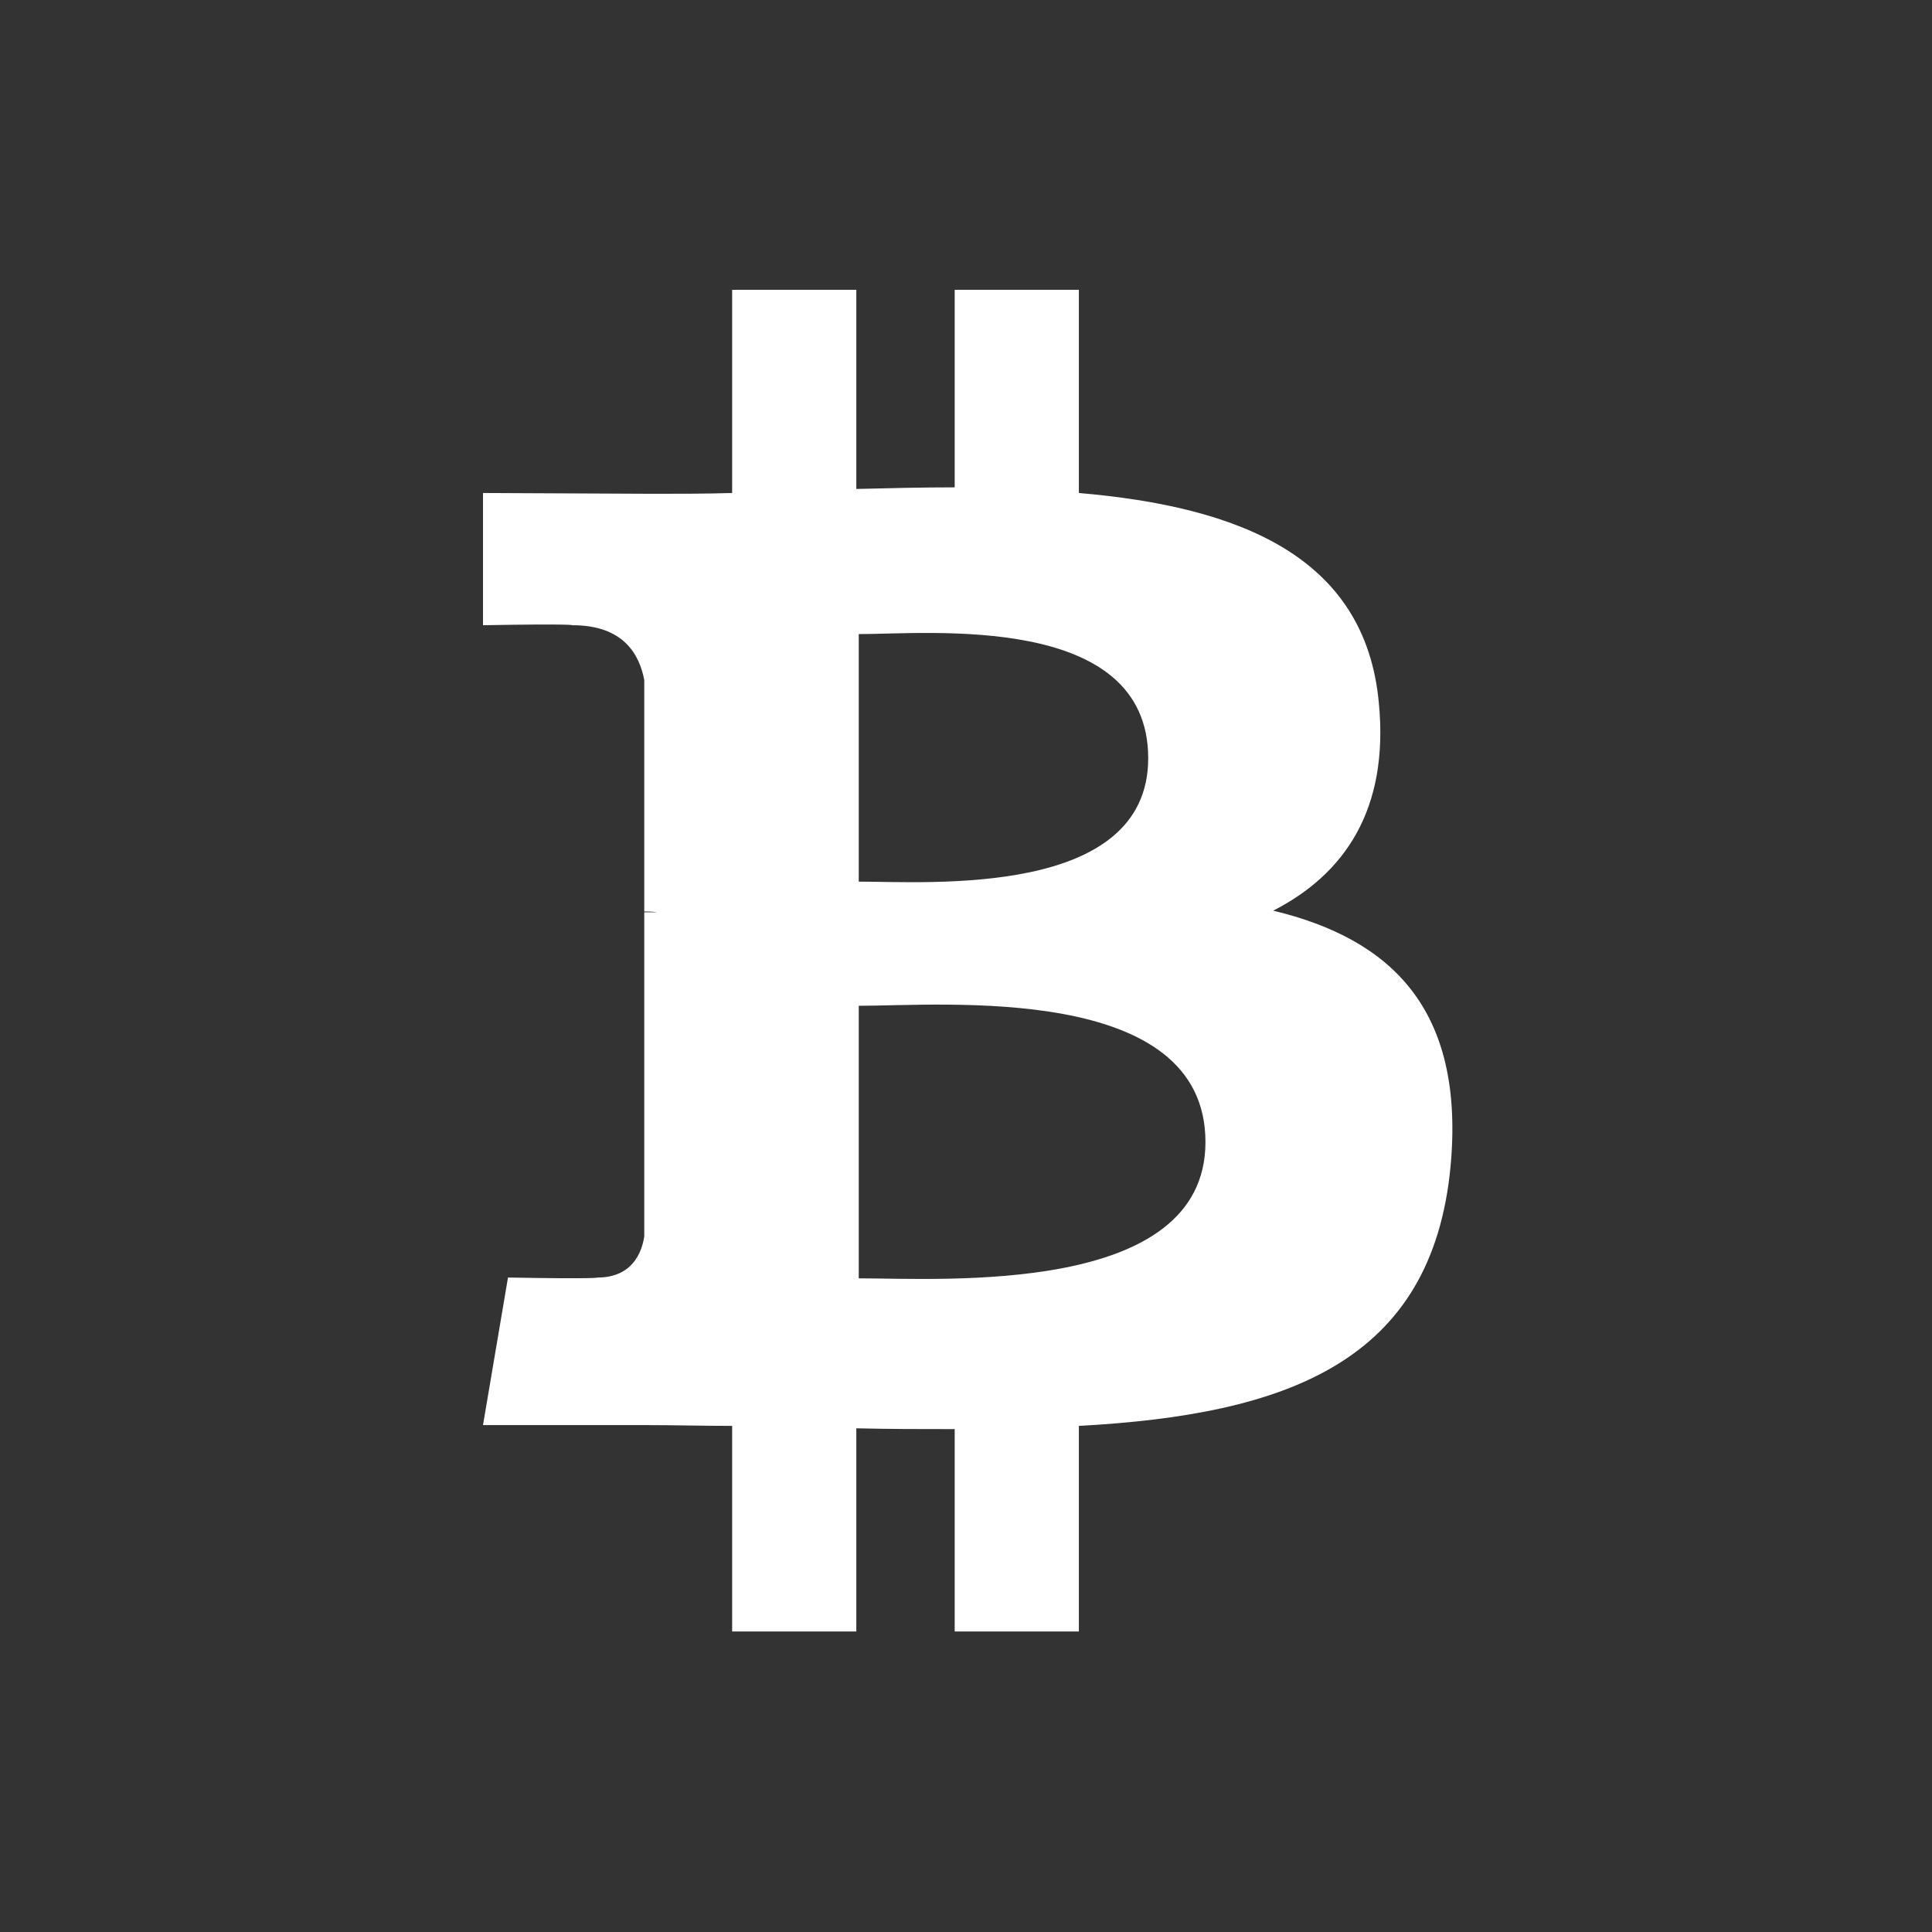 <?xml version="1.0" encoding="UTF-8" standalone="no"?>
<svg width="140px" height="140px" viewBox="0 0 140 140" version="1.1" xmlns="http://www.w3.org/2000/svg" xmlns:xlink="http://www.w3.org/1999/xlink">
    <rect x="0" y="0" width="140" height="140" fill="#333333" stroke="none"/>
    <!-- Generator: Sketch 48.2 (47327) - http://www.bohemiancoding.com/sketch -->
    <title>uxb_bitcoin</title>
    <desc>Created with Sketch.</desc>
    <defs></defs>
    <g id="artwork-icons" stroke="none" stroke-width="1" fill="none" fill-rule="evenodd">
        <g id="uxb_bitcoin">
            <g id="background-grey"></g>
            <path d="M99.914,50.915 C98.921,40.281 89.747,36.717 78.179,35.724 L78.179,21 L69.181,21 L69.181,35.315 C66.843,35.315 64.448,35.373 62.052,35.432 L62.052,21 L53.054,21 L53.054,35.724 C51.126,35.782 49.198,35.782 47.387,35.782 L35,35.724 L35,45.306 C41.602,45.189 41.486,45.306 41.486,45.306 C45.167,45.306 46.335,47.41 46.686,49.279 L46.686,66.048 C46.919,66.048 47.27,66.048 47.621,66.107 L46.686,66.107 L46.686,89.595 C46.51,90.764 45.809,92.575 43.297,92.575 C43.297,92.575 43.414,92.692 36.811,92.575 L35,103.267 L46.686,103.267 C48.848,103.267 50.951,103.326 53.054,103.326 L53.054,118.225 L62.052,118.225 L62.052,103.501 C64.506,103.559 66.902,103.559 69.181,103.559 L69.181,118.225 L78.179,118.225 L78.179,103.326 C93.253,102.508 103.77,98.71 105.114,84.512 C106.166,73.118 100.79,68.035 92.26,65.99 C97.402,63.361 100.674,58.686 99.914,50.915 Z M87.352,82.759 C87.352,93.919 68.304,92.633 62.228,92.633 L62.228,72.884 C68.304,72.884 87.352,71.19 87.352,82.759 Z M83.203,54.947 C83.203,65.055 67.311,63.886 62.228,63.886 L62.228,45.949 C67.311,45.949 83.203,44.371 83.203,54.947 Z" id="-copy" fill="#FFFFFF"></path>
        </g>
    </g>
</svg>